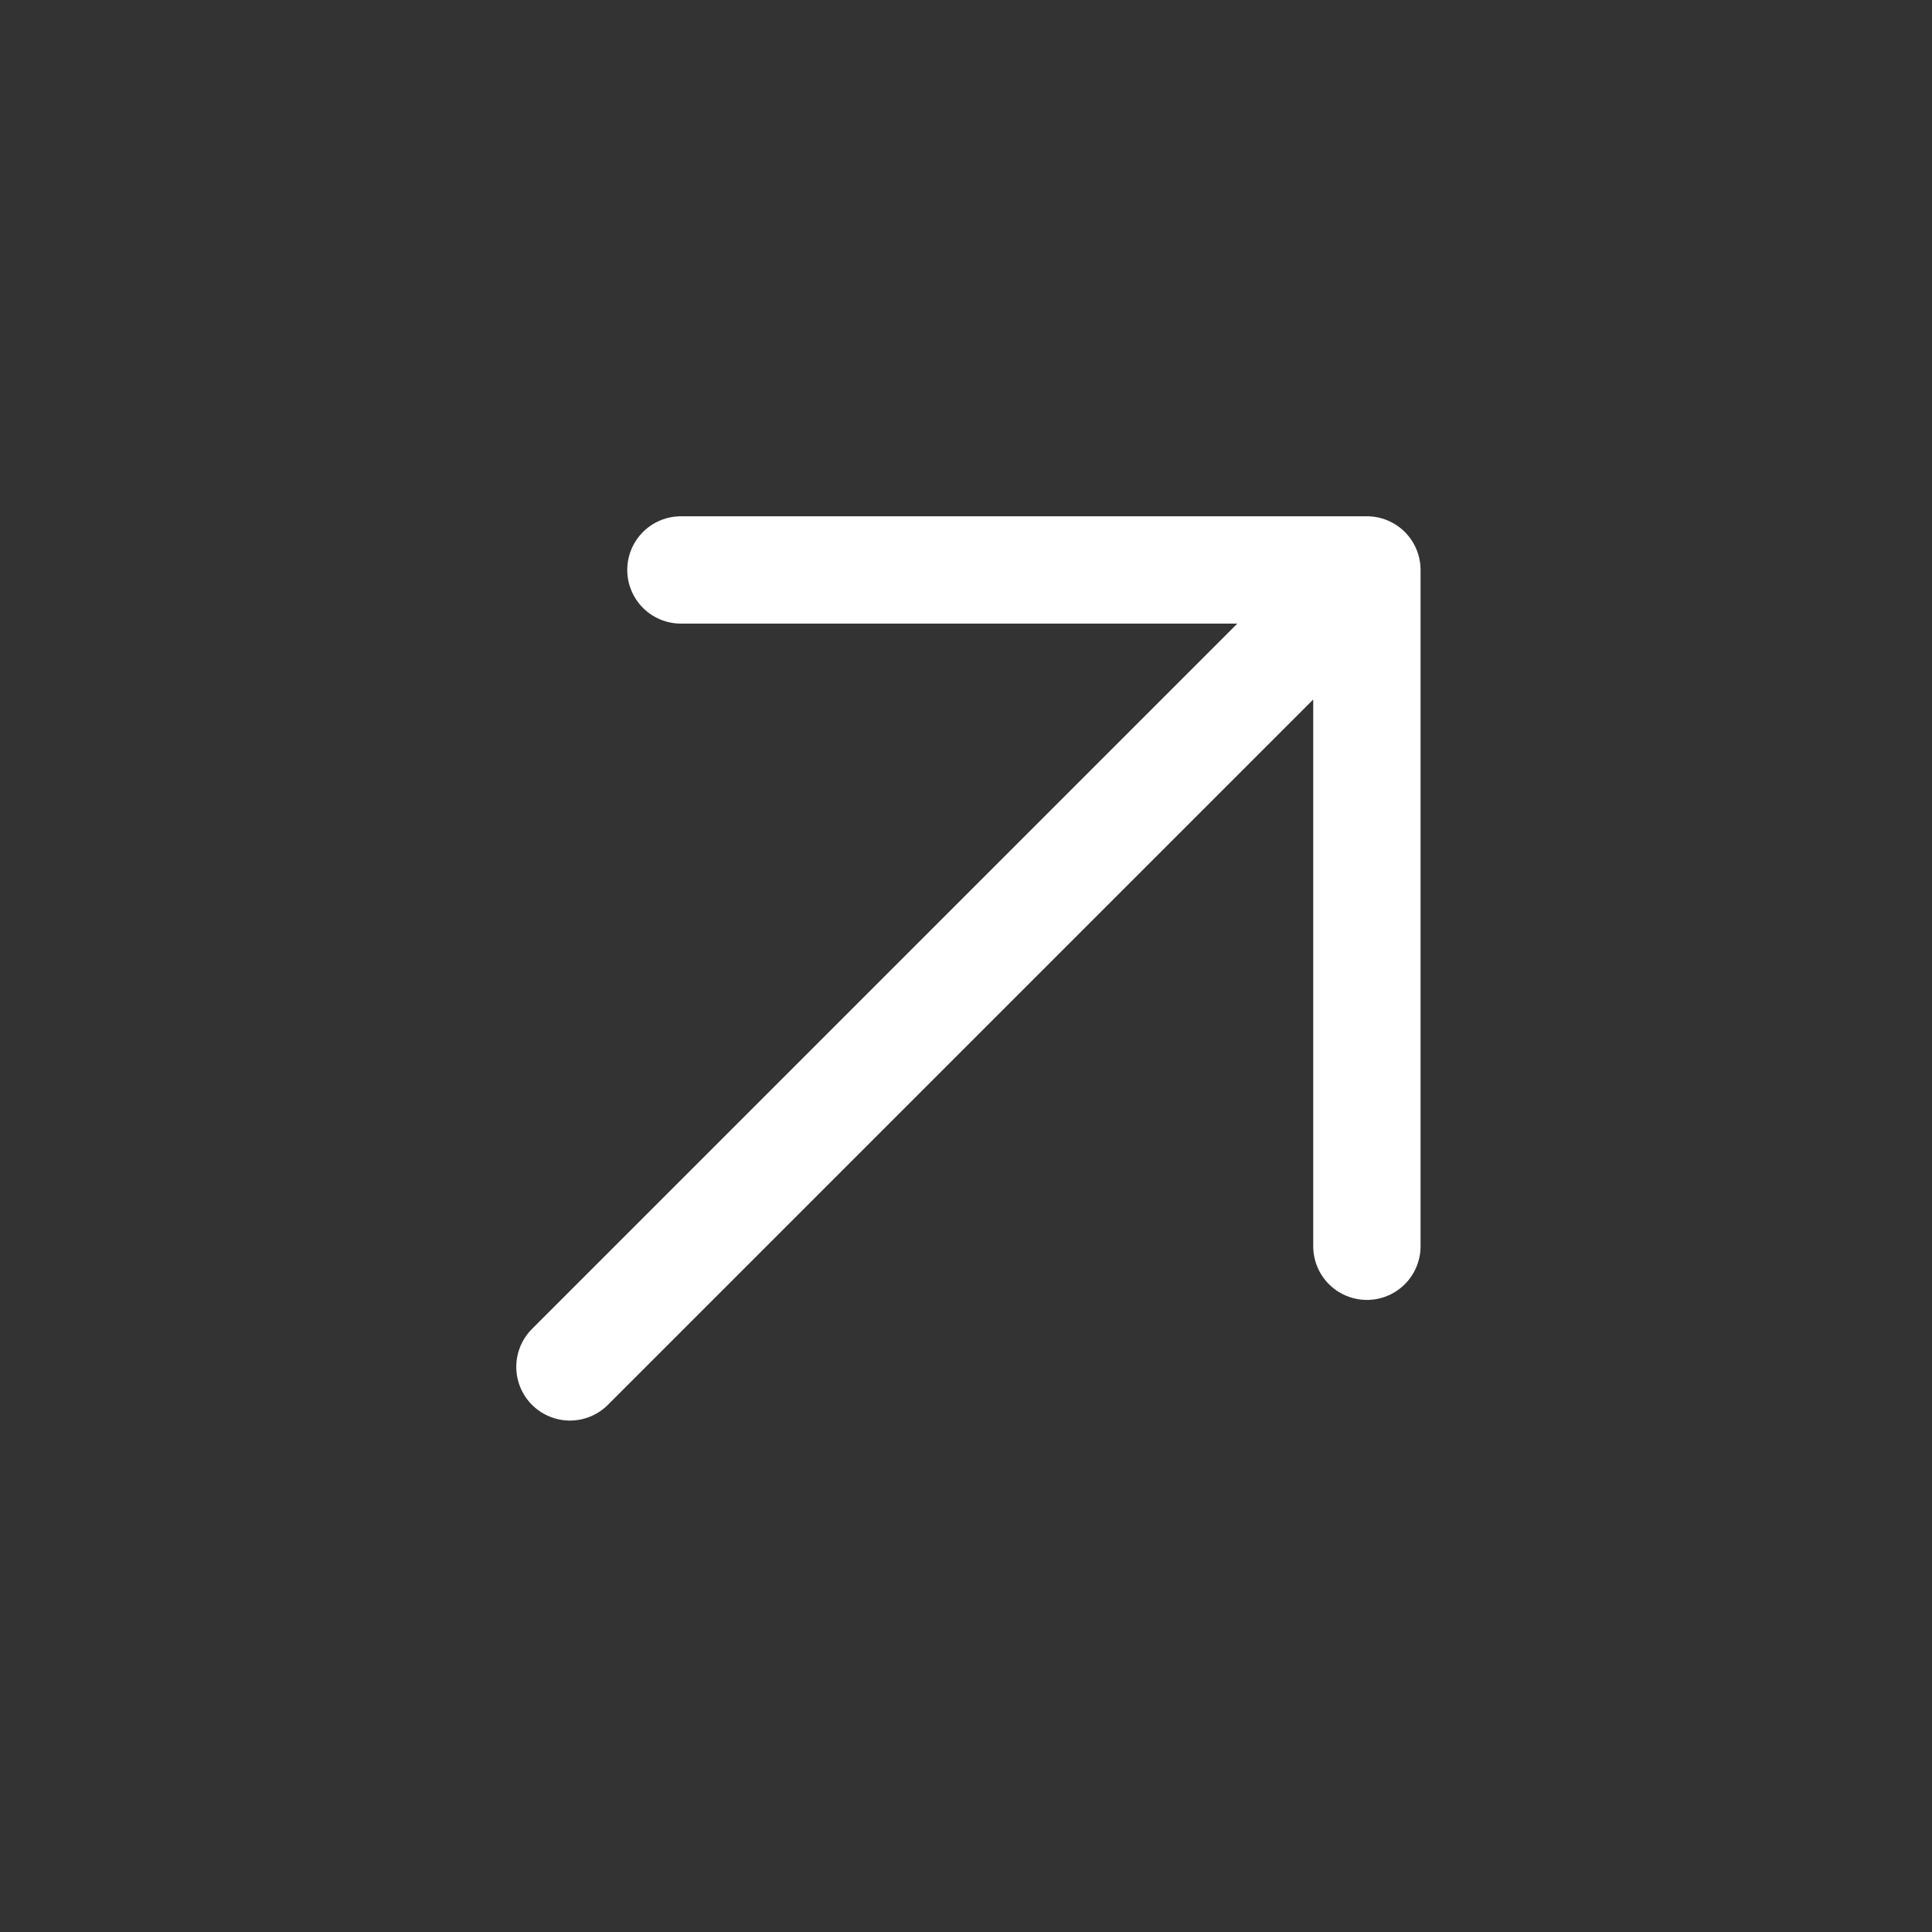 <?xml version="1.0" encoding="UTF-8"?> <svg xmlns="http://www.w3.org/2000/svg" width="18" height="18" viewBox="0 0 18 18" fill="none"><rect x="0" y="0" width="18" height="18" fill="#333333" stroke="none"/><path d="M6.344 5.31L12.735 5.31M12.735 5.31L12.735 11.611M12.735 5.31L5.31 12.735" stroke="white" stroke-linecap="round" stroke-linejoin="round"></path></svg> 